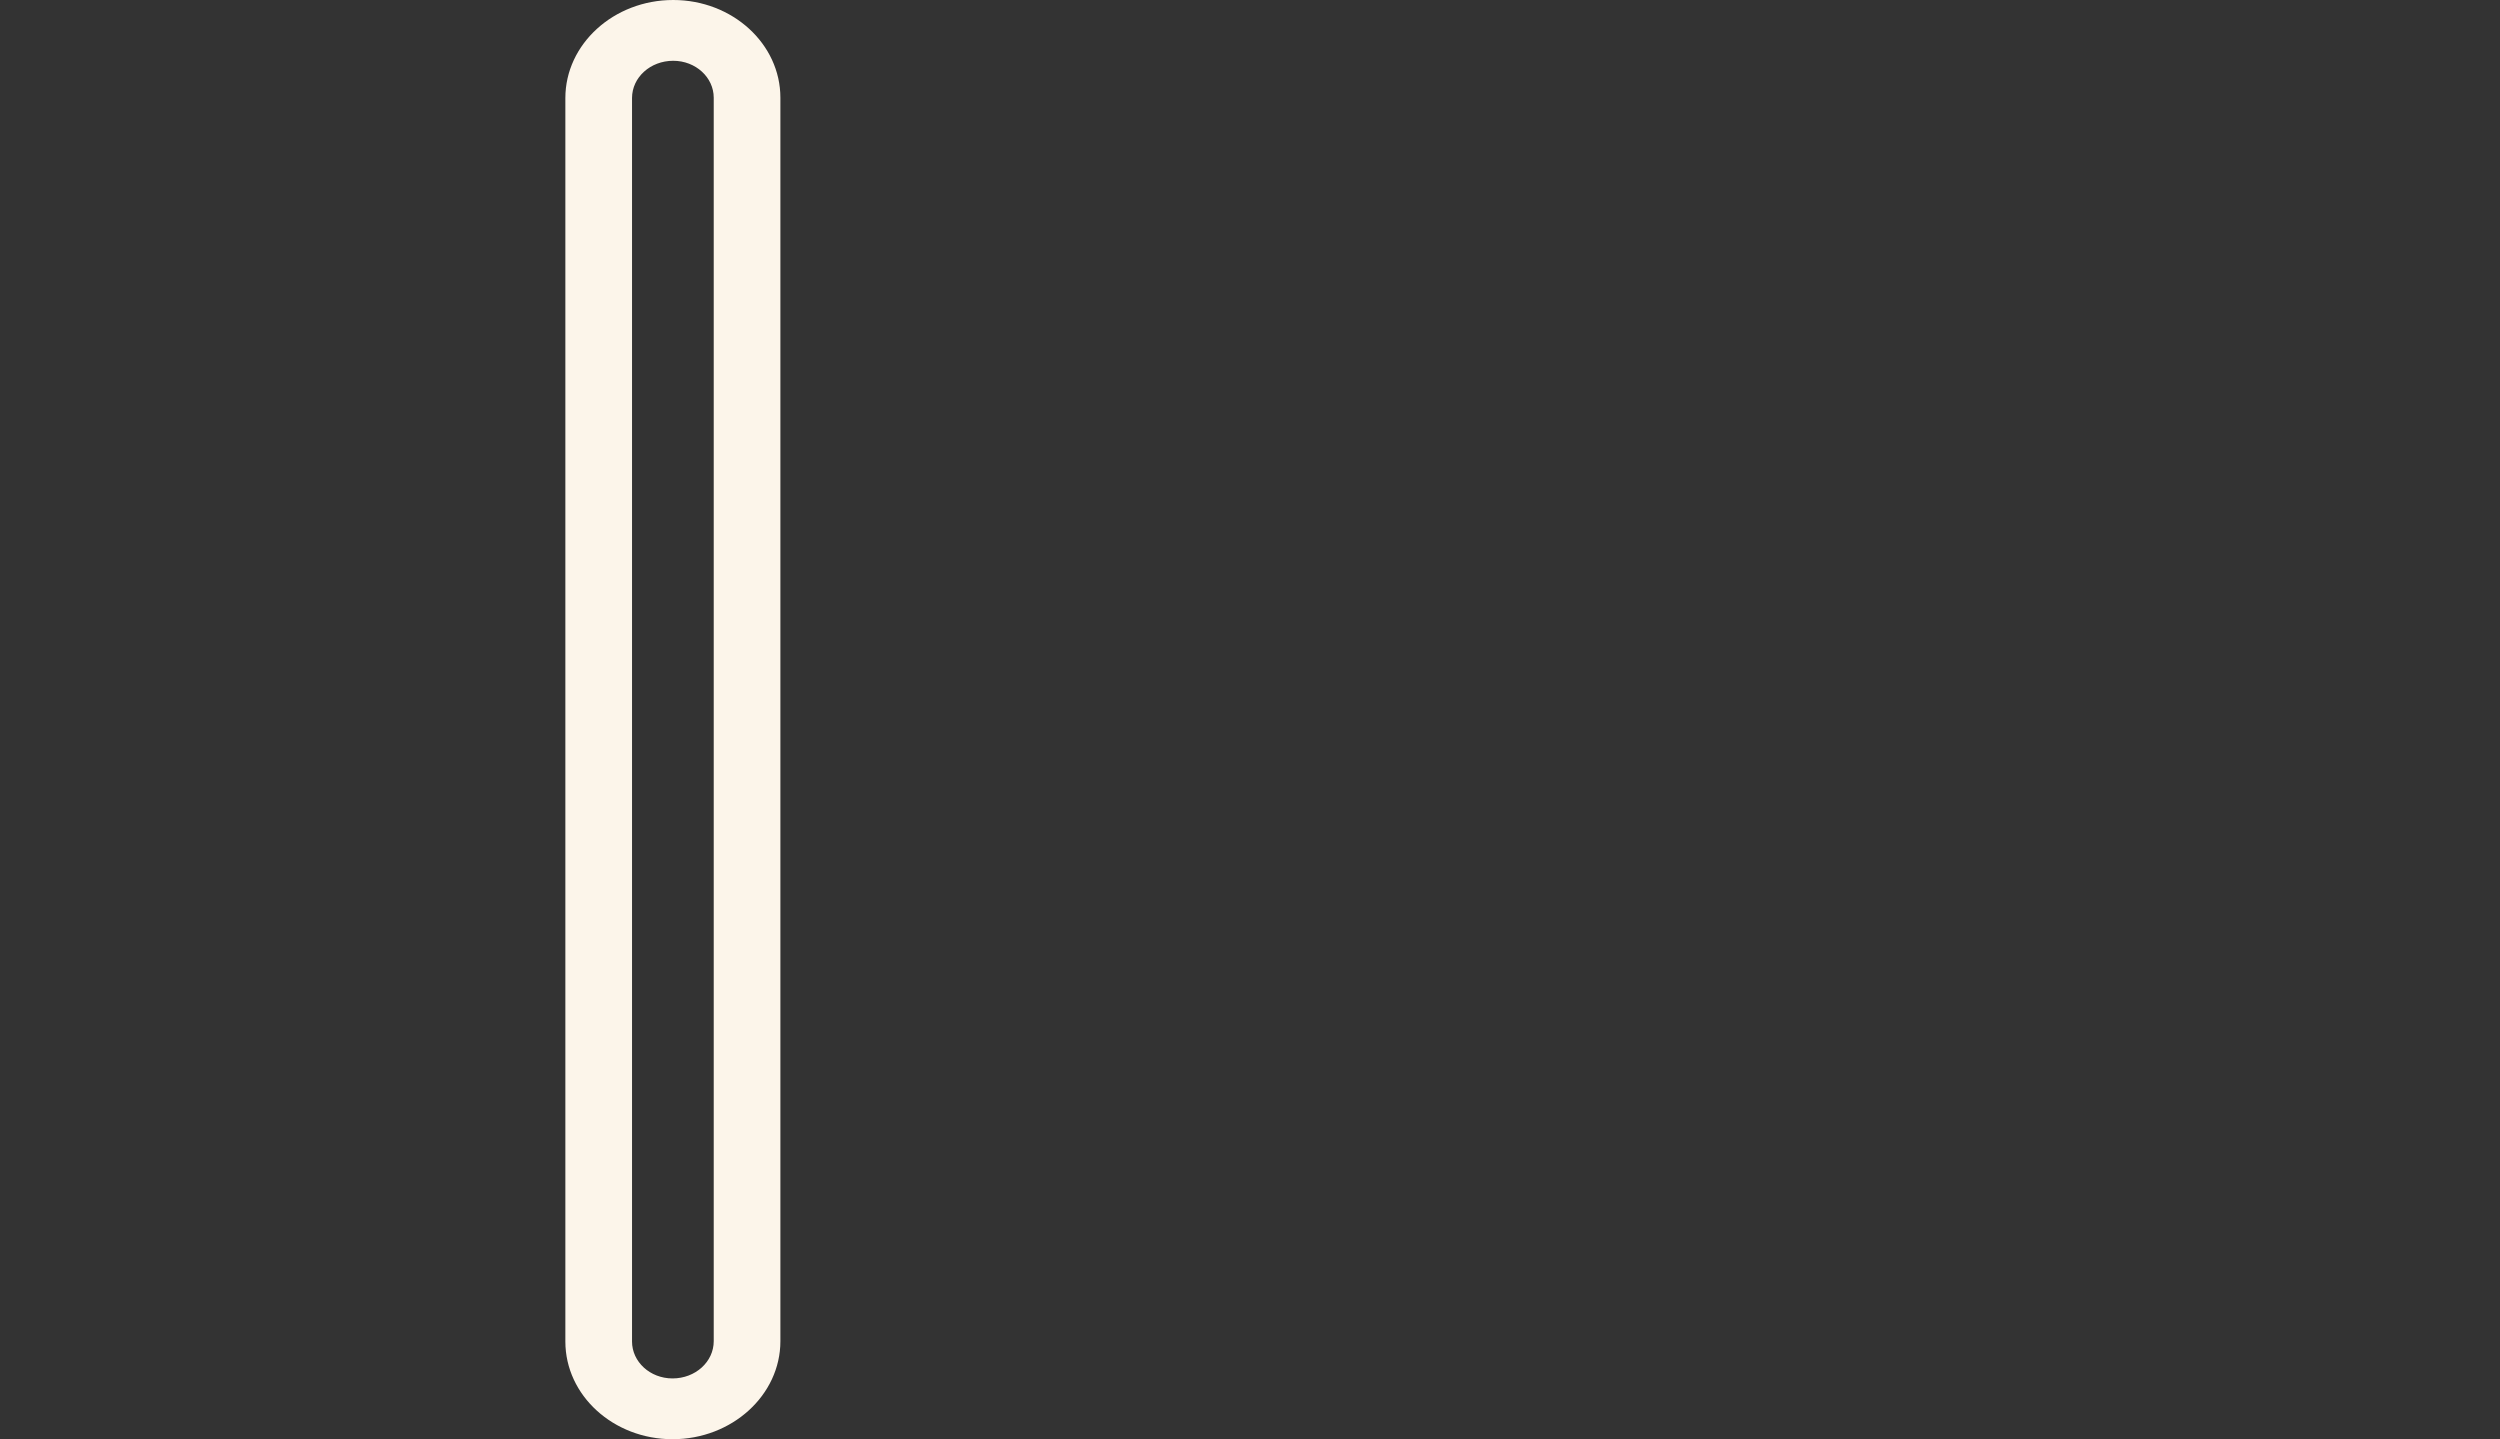 <?xml version="1.0" encoding="UTF-8"?>
<!-- Generator: Adobe Illustrator 26.3.1, SVG Export Plug-In . SVG Version: 6.00 Build 0)  -->
<svg xmlns="http://www.w3.org/2000/svg" xmlns:xlink="http://www.w3.org/1999/xlink" version="1.1" id="Calque_1" x="0px" y="0px" viewBox="0 0 765 440.4" style="enable-background:new 0 0 765 440.4;" xml:space="preserve">
<rect x="0" y="0" width="765" height="440.4" fill="#333333" stroke="none"/>
<style type="text/css">
	.st0{fill:#FCF5EA;}
	.st1{fill:none;}
</style>
<path id="Tracé_4955" class="st0" d="M206,0c-18.2,0-33,13.5-33,30v380.5c0,16.5,14.7,29.9,32.8,29.9c18.2,0,33-13.5,33-30V29.9  C238.8,13.4,224.1,0,206,0 M218.4,410.4c0,6.3-5.6,11.4-12.6,11.4c-6.9,0-12.4-5.1-12.4-11.3V30c0-6.3,5.6-11.4,12.6-11.4  c6.9,0,12.4,5.1,12.4,11.3V410.4z"></path>
<rect class="st1" width="765" height="440.4"></rect>
</svg>
